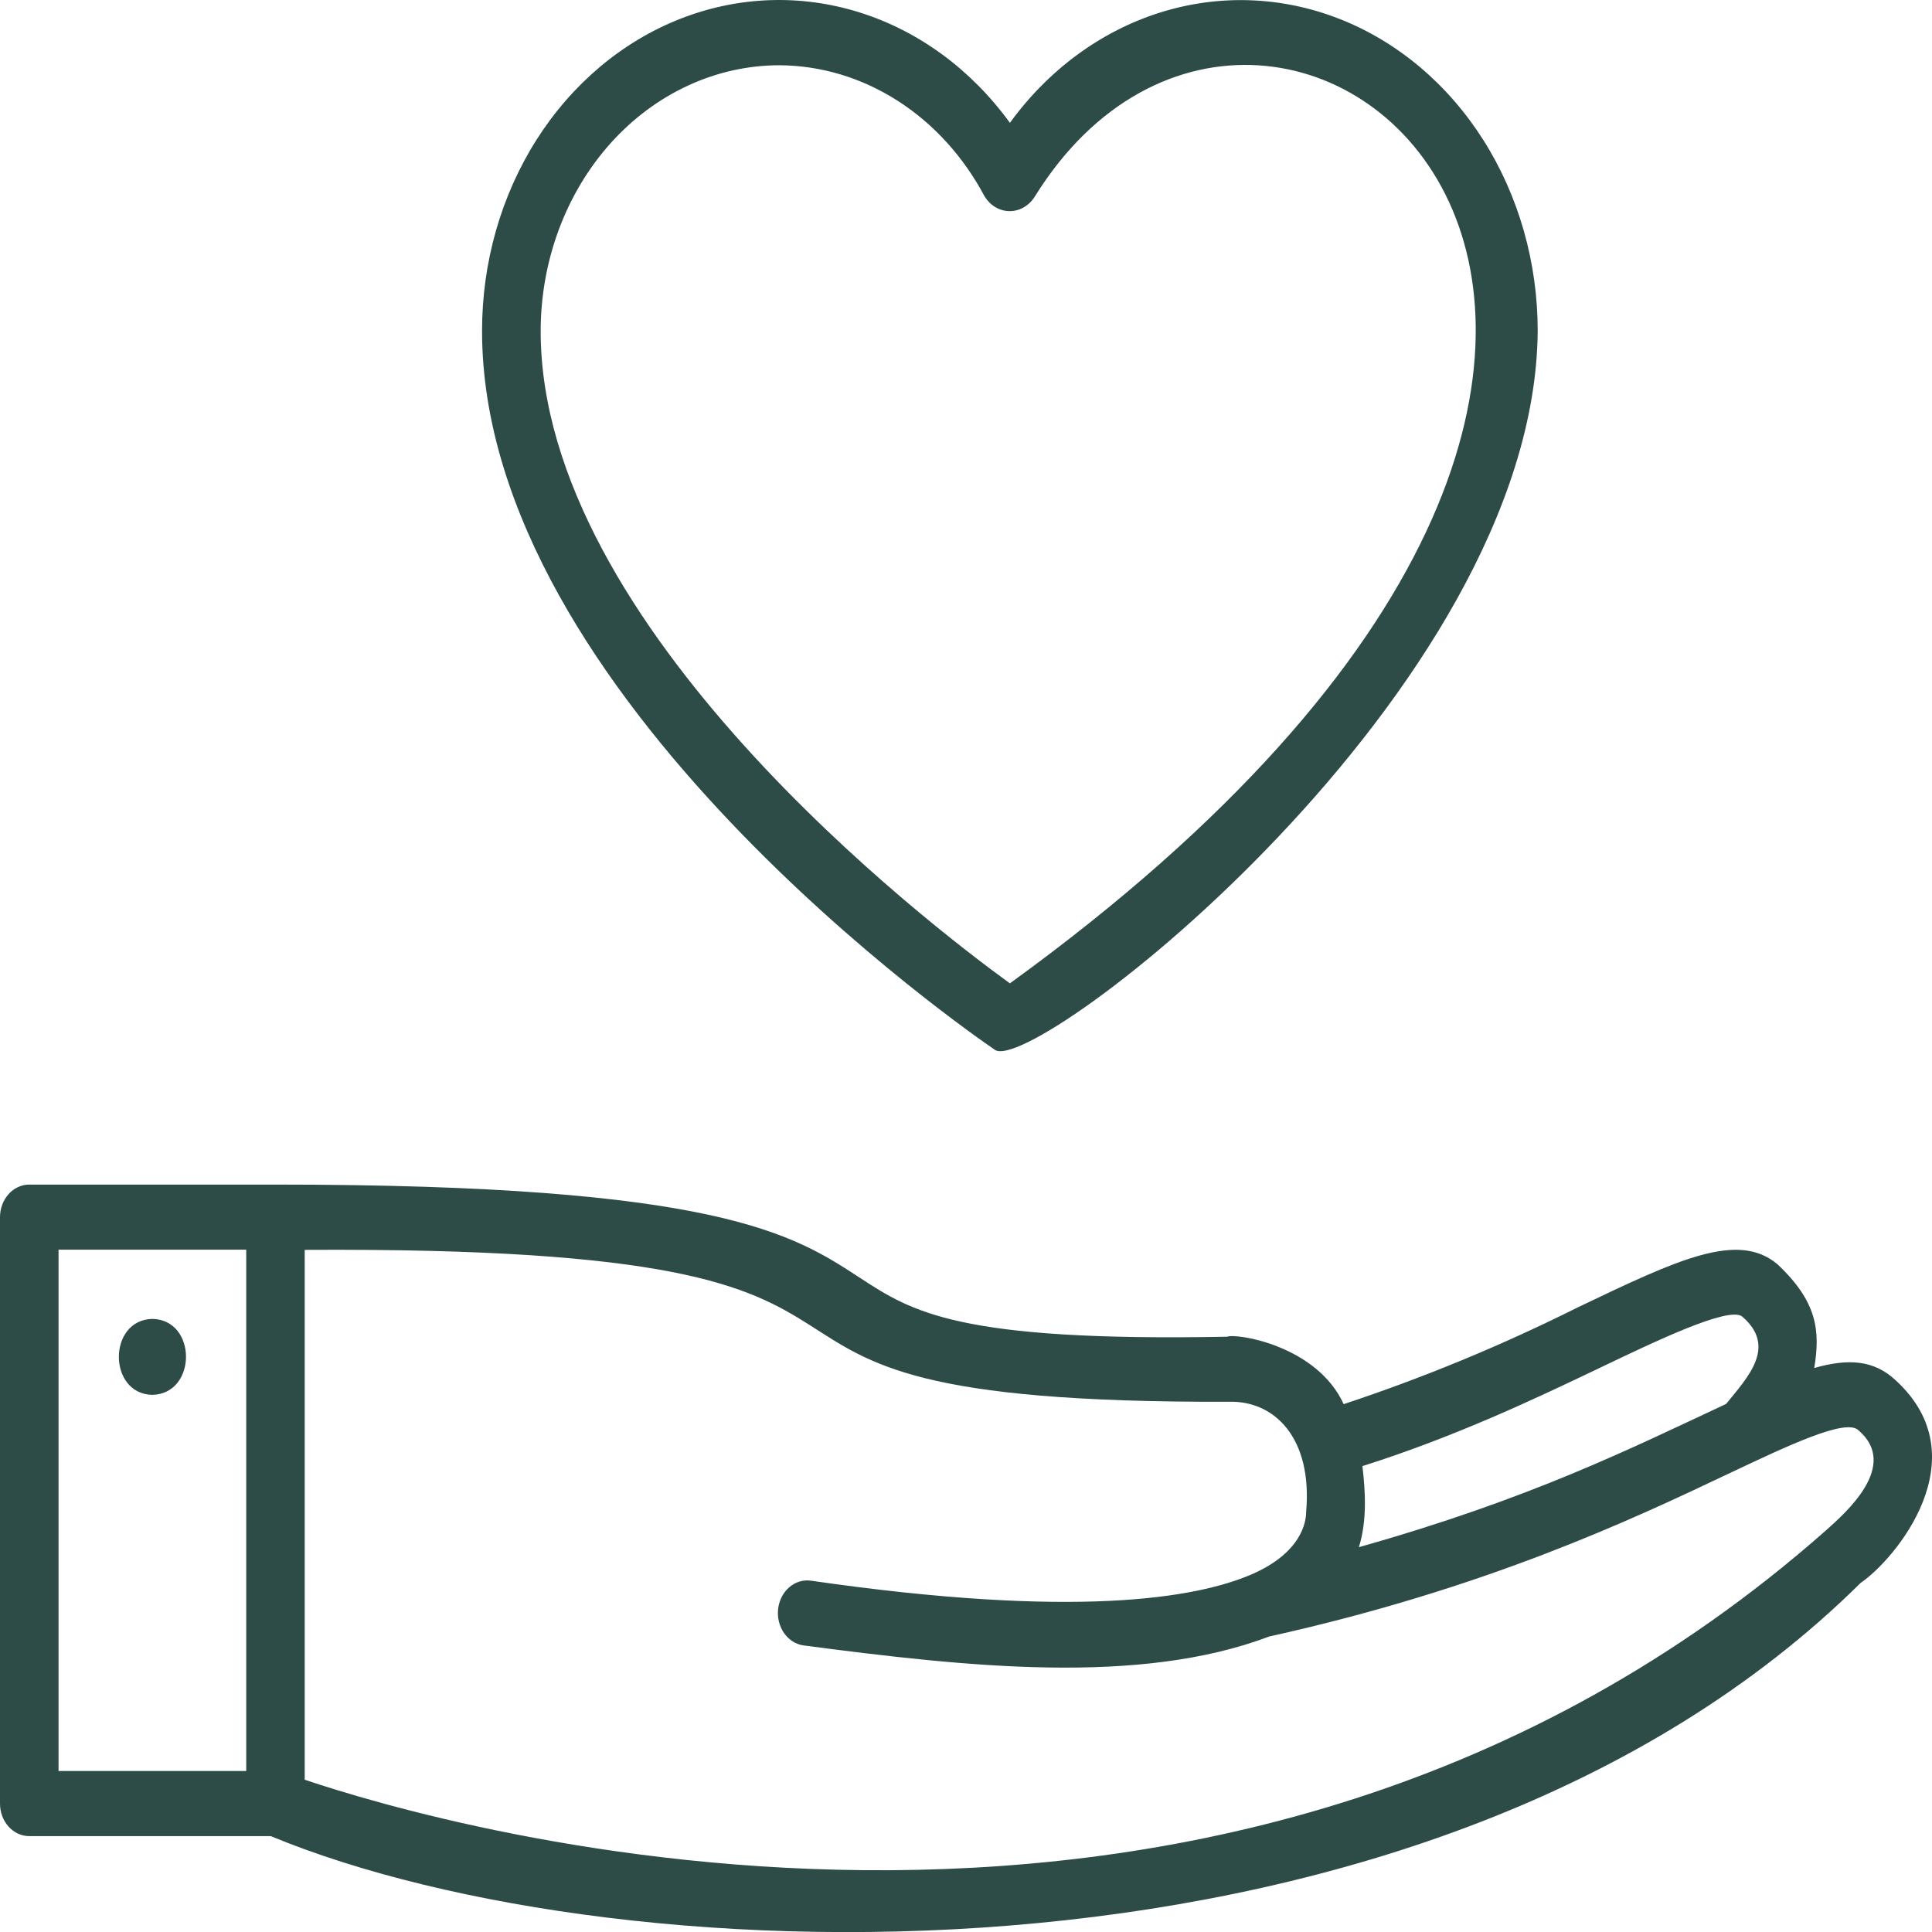 <?xml version="1.0" encoding="UTF-8"?> <svg xmlns="http://www.w3.org/2000/svg" width="80" height="80" viewBox="0 0 80 80" fill="none"><path d="M78.492 57.152C77.596 56.312 76.531 56.245 75.124 56.646C75.377 55.104 75.253 53.908 73.607 52.356C71.966 50.962 69.47 52.157 65.331 54.136C62.183 55.71 58.945 57.048 55.638 58.143C54.53 55.71 51.188 55.194 50.805 55.351C39.653 55.559 37.77 54.325 35.586 52.898C32.825 51.093 29.696 49.051 11.405 49.051H1.212C0.89 49.051 0.582 49.193 0.355 49.446C0.128 49.699 0 50.042 0 50.401L0 74.683C-4.50715e-07 74.86 0.031 75.035 0.092 75.199C0.153 75.363 0.243 75.511 0.355 75.636C0.468 75.761 0.601 75.86 0.748 75.928C0.895 75.995 1.053 76.03 1.212 76.029H11.209C25.83 82.076 59.32 83.083 77.044 65.546C78.492 64.558 81.995 60.352 78.492 57.152ZM66.286 56.62C68.506 55.559 71.548 54.094 72.13 54.507C73.604 55.761 72.369 57.027 71.476 58.133C67.49 59.996 63.356 62.067 56.269 64.065C56.611 62.959 56.539 61.766 56.415 60.708C60.238 59.499 63.56 57.925 66.286 56.62ZM2.424 51.747H10.196V73.333H2.424V51.747ZM75.604 63.375C50.814 85.263 18.158 75.558 12.617 73.695V51.754C43.13 51.574 25.087 58.13 50.903 58.044C52.762 57.996 54.357 59.531 54.084 62.609C54.084 62.997 53.914 64.292 51.807 65.2C49.504 66.181 44.55 67.037 33.579 65.453C33.26 65.407 32.938 65.504 32.683 65.723C32.428 65.942 32.262 66.264 32.221 66.62C32.179 66.975 32.267 67.334 32.463 67.618C32.66 67.902 32.949 68.087 33.268 68.133C40.053 69.024 47.166 69.803 52.555 67.764C61.531 65.777 67.585 62.917 71.594 61.013C74.076 59.839 76.422 58.73 76.946 59.217C78.676 60.685 76.419 62.644 75.604 63.375Z" fill="#2D4B47"></path><path d="M6.31 54.613C4.456 54.652 4.462 57.723 6.31 57.758C8.164 57.71 8.167 54.648 6.31 54.613Z" fill="#2D4B47"></path><path d="M41.185 43.463C42.696 44.681 63.558 28.61 63.673 13.708C63.675 10.876 62.888 8.112 61.422 5.799C59.955 3.485 57.88 1.735 55.483 0.79C53.086 -0.156 50.485 -0.25 48.037 0.519C45.59 1.289 43.417 2.885 41.818 5.087C40.22 2.883 38.047 1.286 35.599 0.516C33.151 -0.254 30.549 -0.16 28.151 0.786C25.754 1.731 23.678 3.482 22.211 5.796C20.744 8.111 19.958 10.875 19.961 13.708C19.961 28.856 40.319 42.873 41.185 43.463ZM32.261 2.702C33.98 2.709 35.667 3.213 37.158 4.165C38.649 5.116 39.893 6.482 40.768 8.129C40.884 8.318 41.039 8.473 41.221 8.58C41.403 8.687 41.605 8.743 41.811 8.743C42.017 8.743 42.219 8.687 42.401 8.58C42.583 8.473 42.739 8.318 42.855 8.129C52.777 -7.821 78.976 13.788 41.818 40.719C38.407 38.244 22.388 25.971 22.388 13.717C22.388 10.798 23.43 7.998 25.282 5.932C27.135 3.867 29.648 2.705 32.27 2.702H32.261Z" fill="#2D4B47"></path></svg> 